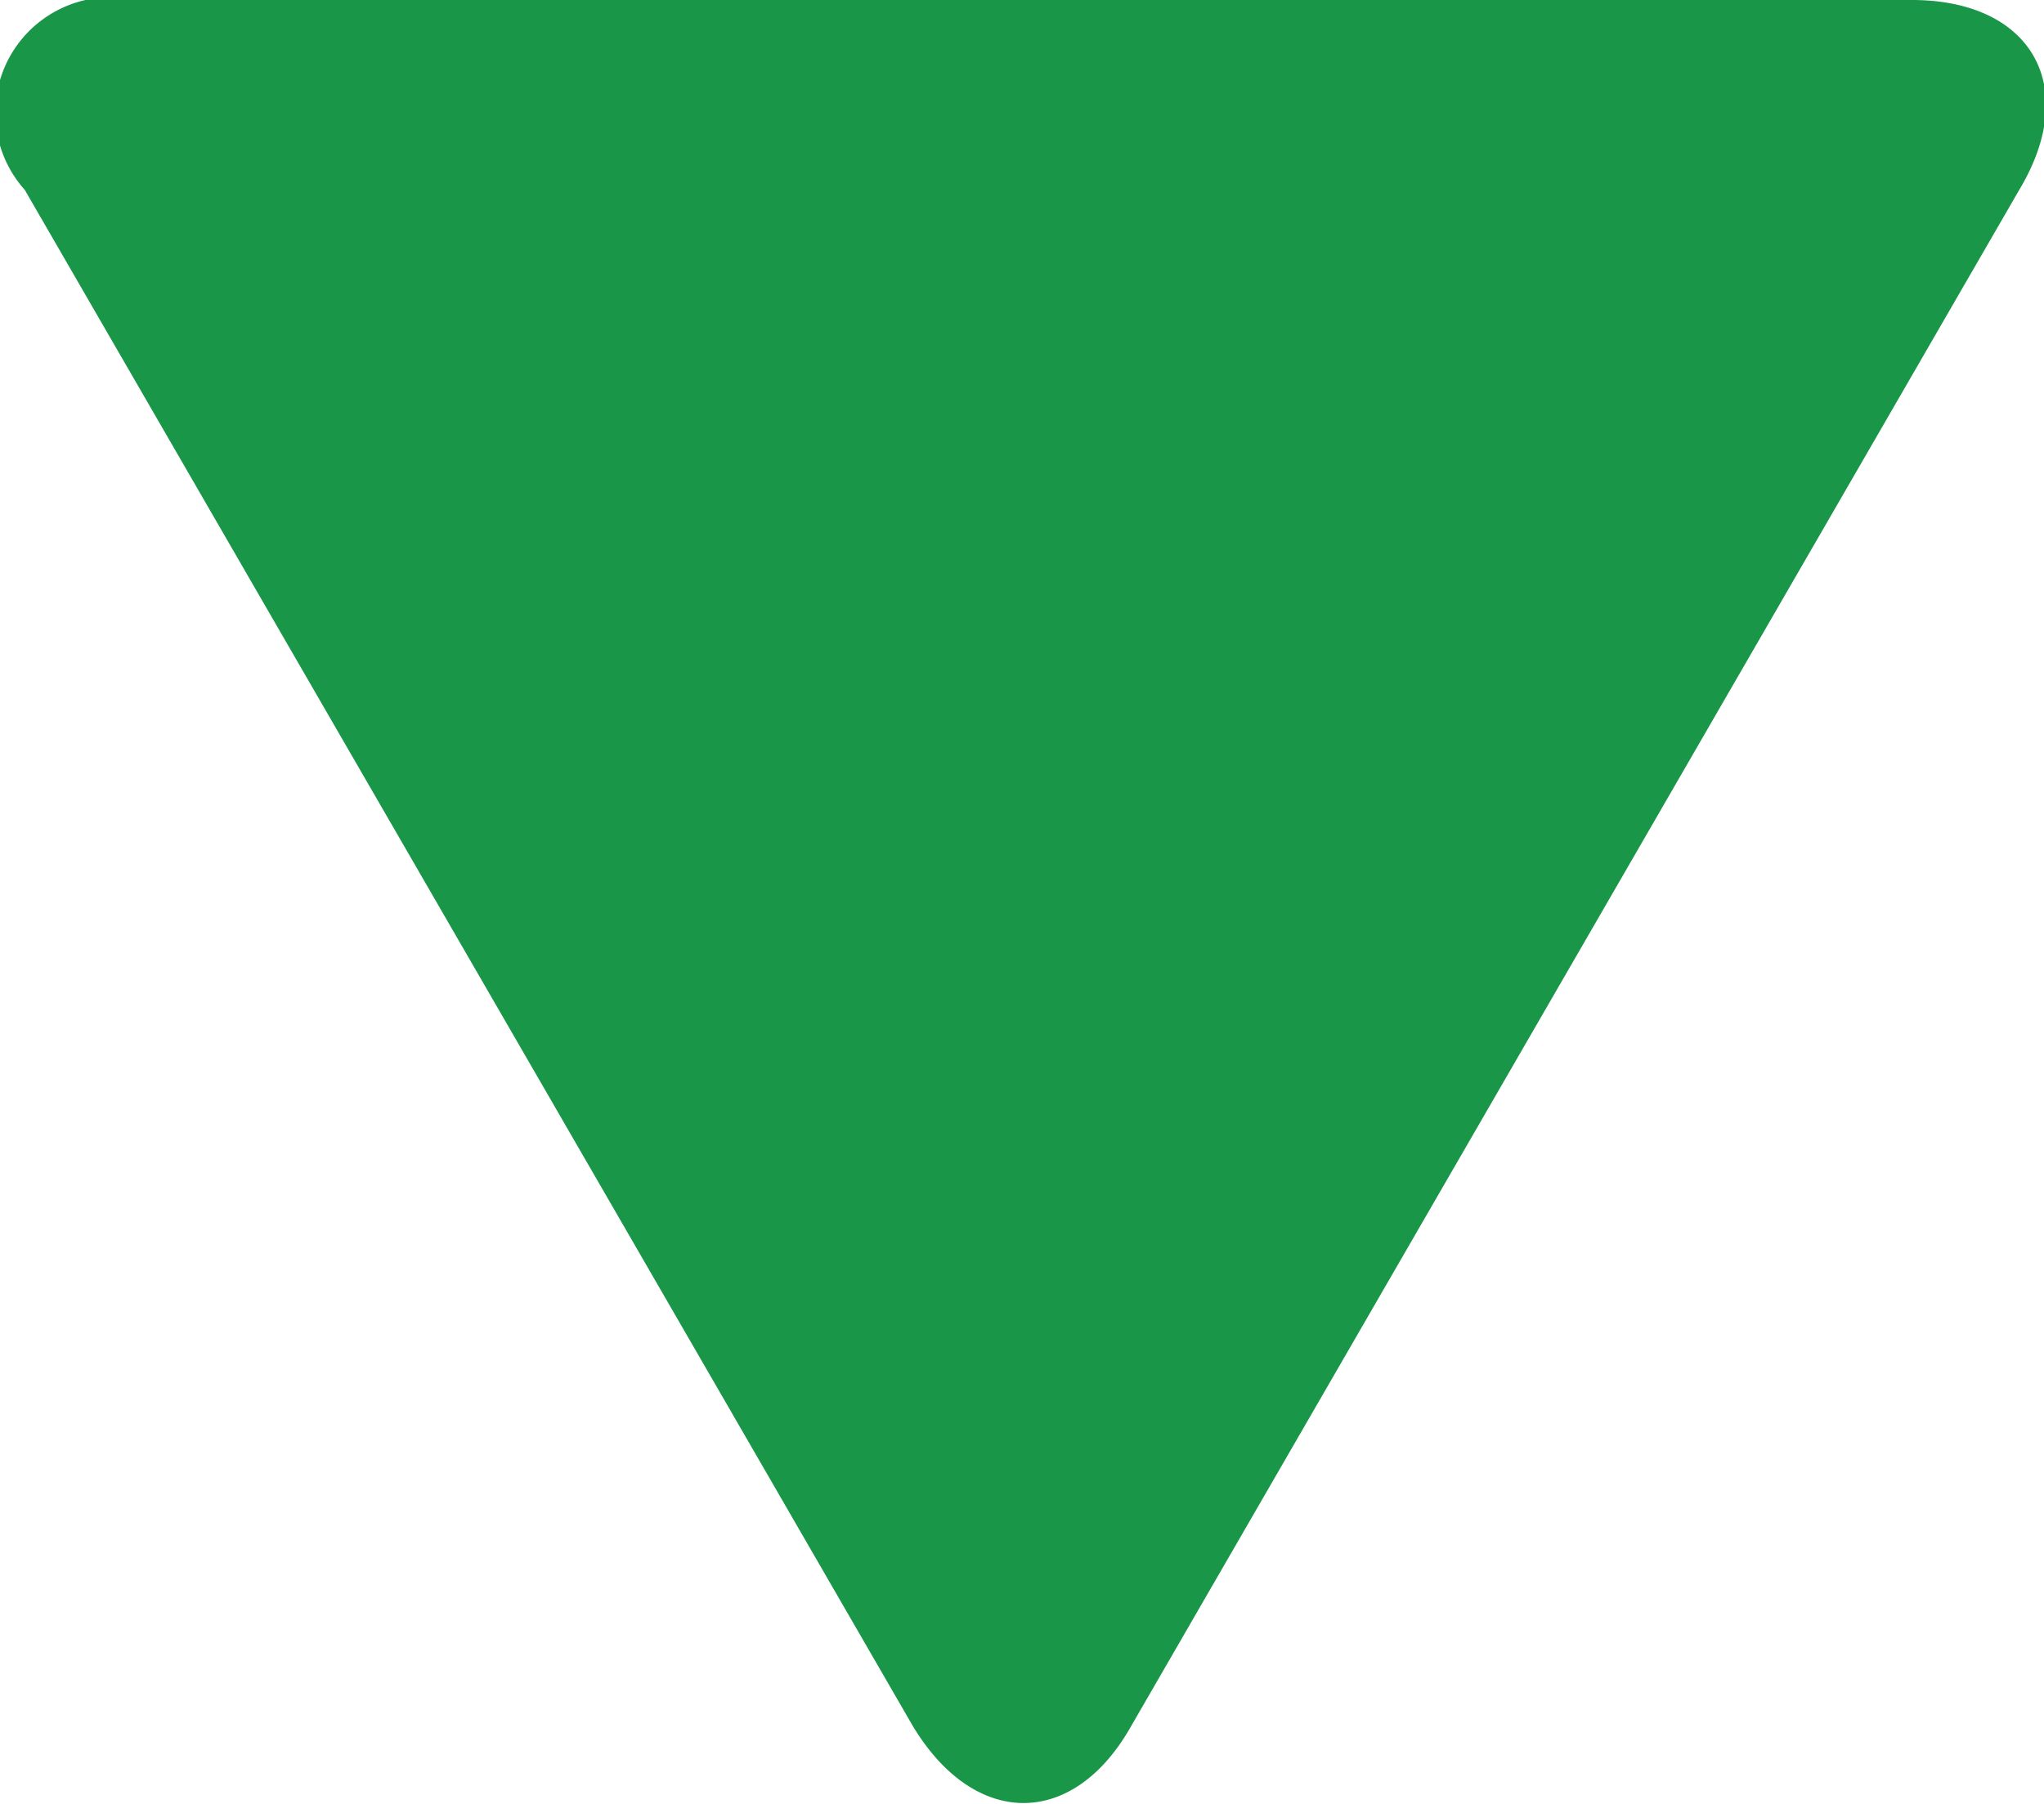 <svg id="Layer_1" data-name="Layer 1" xmlns="http://www.w3.org/2000/svg" xmlns:xlink="http://www.w3.org/1999/xlink" viewBox="0 0 4.95 4.37"><defs><style>.cls-1{fill:none;}.cls-2{clip-path:url(#clip-path);}.cls-3{fill:#1a9649;}</style><clipPath id="clip-path" transform="translate(0 0)"><rect class="cls-1" width="4.95" height="4.37"/></clipPath></defs><g class="cls-2"><path class="cls-3" d="M2.74,4.18c-.14.25-.38.25-.53,0L.06.46A.28.28,0,0,1,.33,0h4.3c.29,0,.41.21.26.46Z" transform="translate(0 0)"/></g></svg>